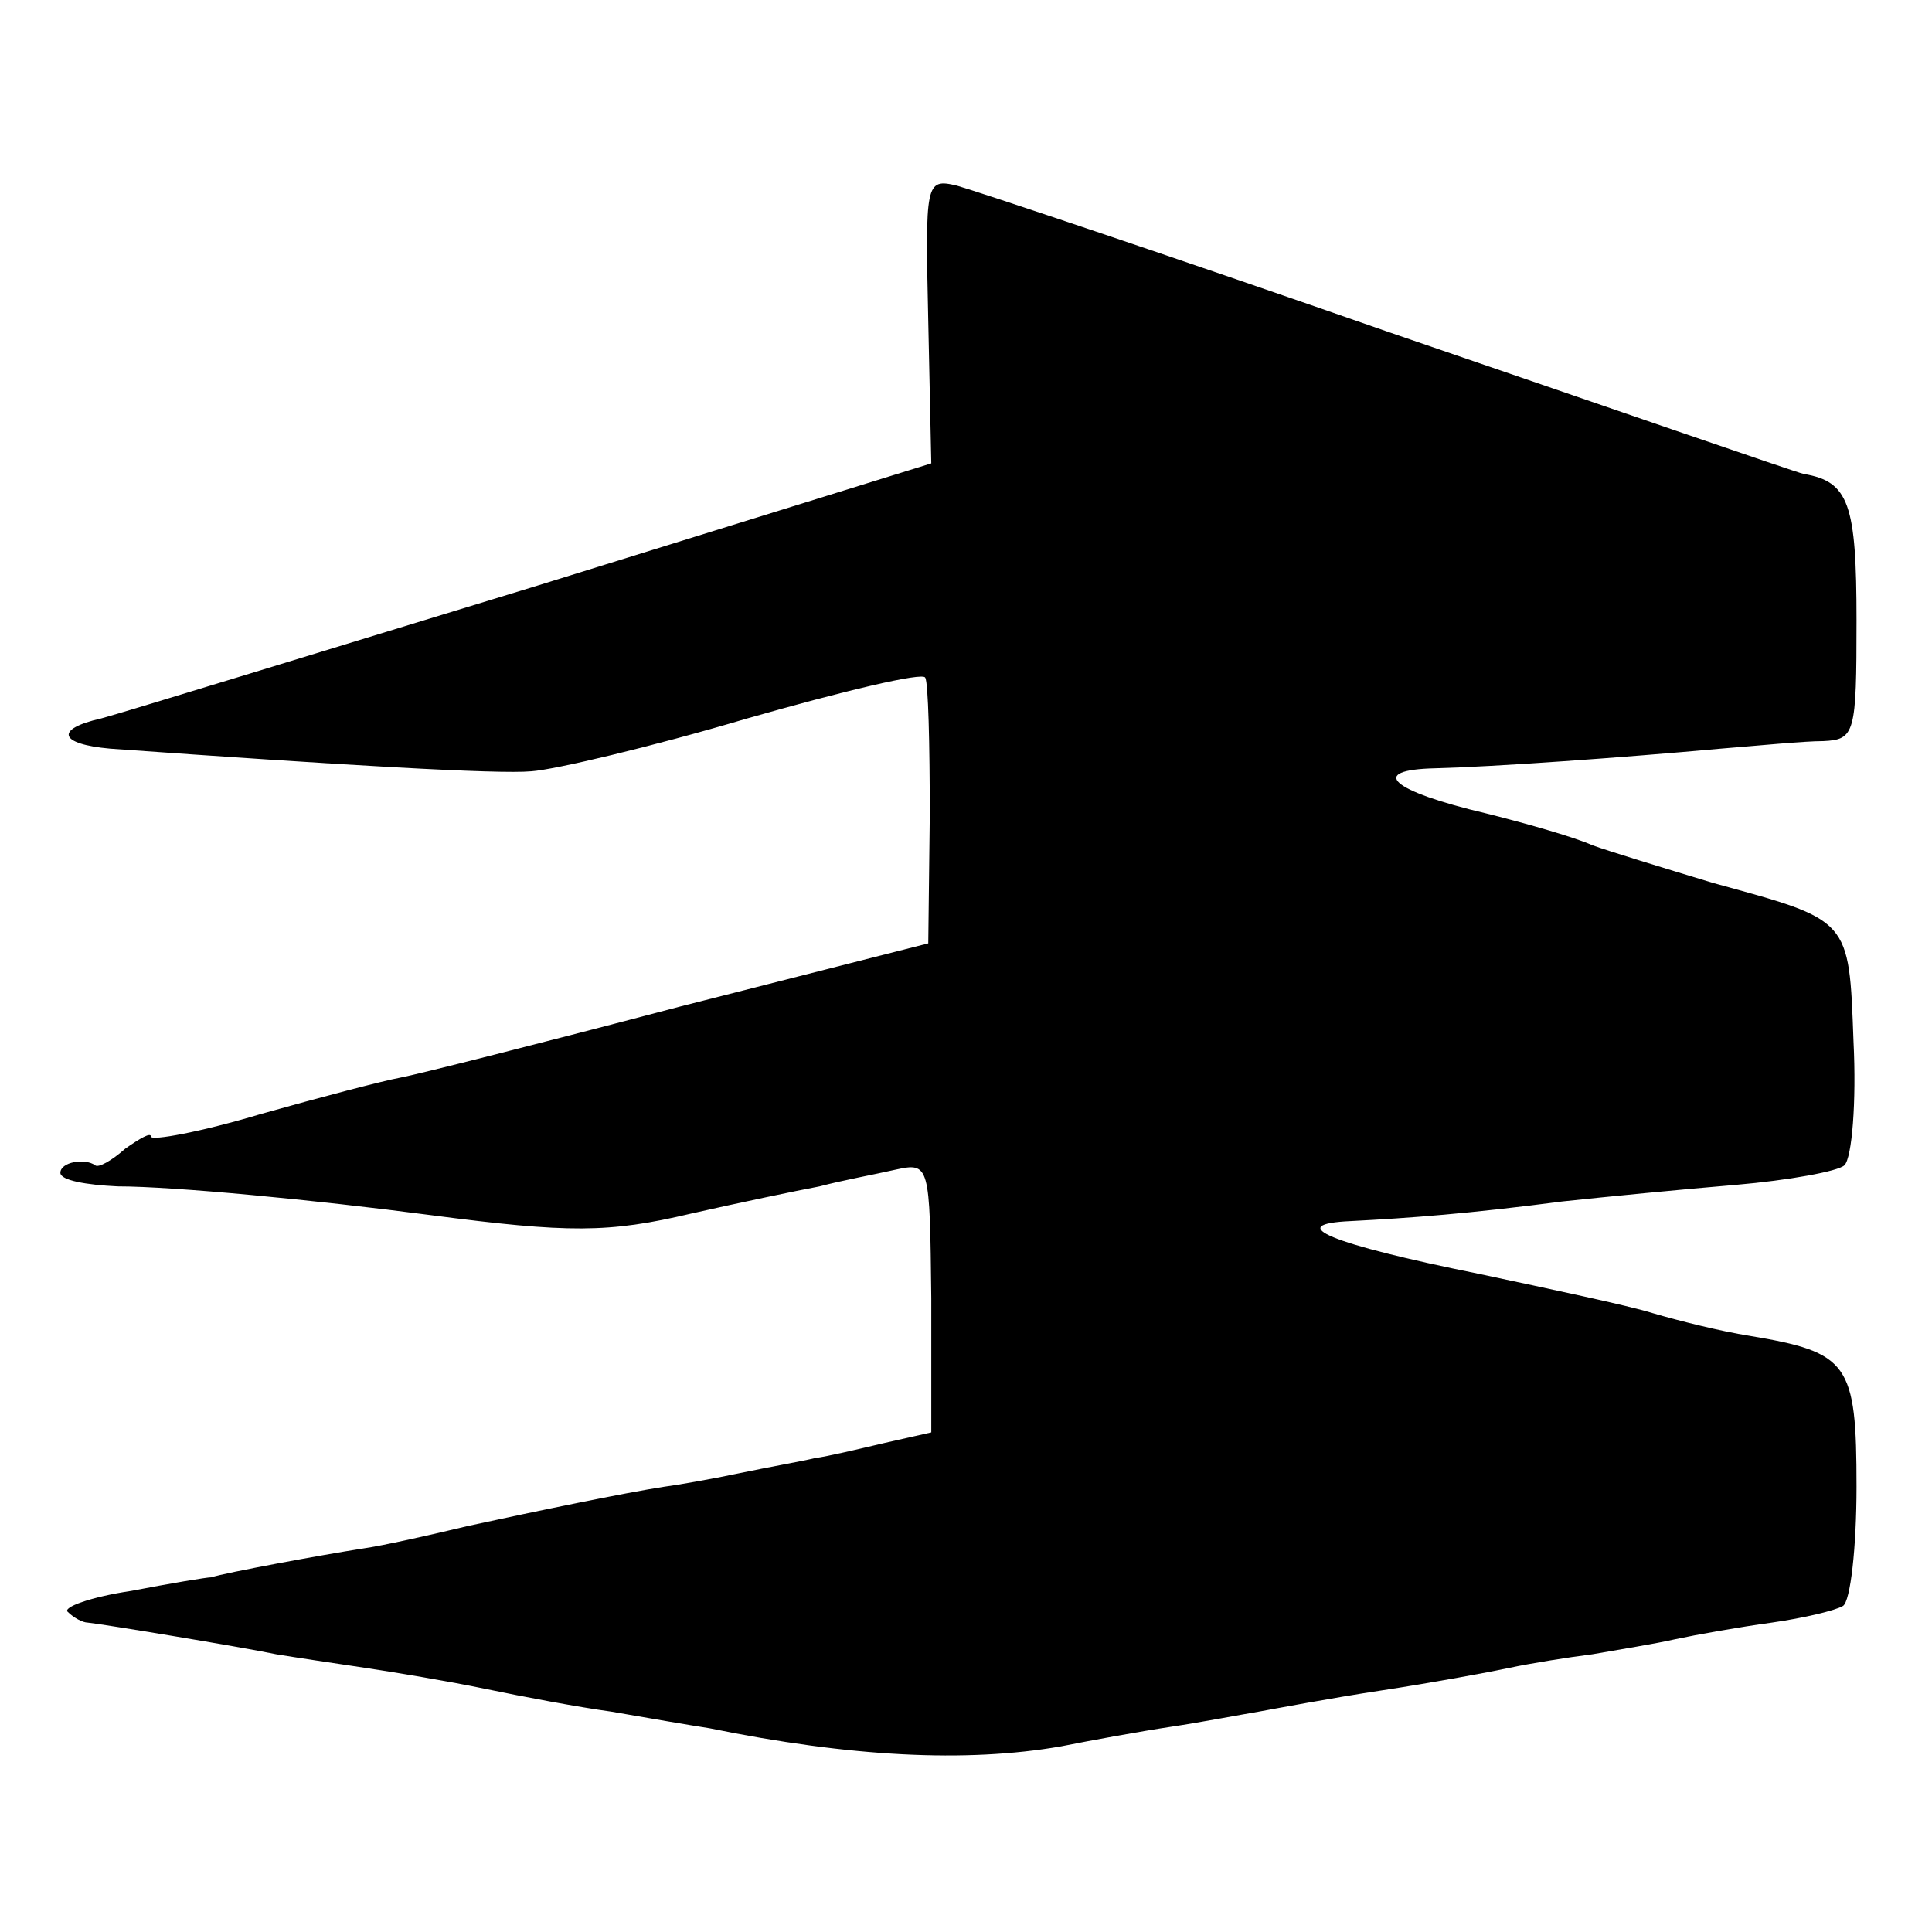 <?xml version="1.0" standalone="no"?>
<!DOCTYPE svg PUBLIC "-//W3C//DTD SVG 20010904//EN"
 "http://www.w3.org/TR/2001/REC-SVG-20010904/DTD/svg10.dtd">
<svg version="1.0" xmlns="http://www.w3.org/2000/svg"
 width="128pt" height="128pt" viewBox="0 0 128 128"
 preserveAspectRatio="xMidYMid meet">
<g transform="translate(0,128) scale(0.1,-0.1)"
fill="#000000" stroke="none">
<path d="M615 1067 l2 -94 -261 -81 c-144 -44 -274 -84 -289 -88 -31 -7 -28
-17 6 -20 154 -11 257 -17 279 -15 15 1 79 16 143 35 63 18 117 31 118 27 2
-3 3 -44 3 -91 l-1 -85 -165 -42 c-91 -24 -174 -45 -185 -47 -11 -2 -53 -13
-92 -24 -40 -12 -73 -18 -73 -15 0 3 -7 -1 -17 -8 -9 -8 -18 -13 -20 -11 -7 5
-23 2 -23 -5 0 -5 17 -8 38 -9 37 0 131 -9 207 -19 92 -12 118 -12 173 1 31 7
69 15 85 18 15 4 37 8 50 11 23 5 23 4 24 -85 l0 -89 -31 -7 c-17 -4 -38 -9
-46 -10 -8 -2 -31 -6 -50 -10 -19 -4 -42 -8 -50 -9 -26 -4 -84 -16 -130 -26
-25 -6 -56 -13 -70 -15 -26 -4 -91 -16 -100 -19 -3 0 -27 -4 -53 -9 -27 -4
-46 -11 -42 -14 4 -4 10 -7 13 -7 10 -1 101 -16 125 -21 12 -2 39 -6 59 -9 20
-3 56 -9 80 -14 24 -5 61 -12 83 -15 23 -4 52 -9 65 -11 93 -19 170 -23 233
-12 20 4 53 10 73 13 20 3 46 8 58 10 11 2 48 9 81 14 33 5 71 12 85 15 14 3
39 7 55 9 17 3 42 7 55 10 14 3 42 8 64 11 21 3 42 8 47 11 5 3 9 39 9 79 0
82 -5 89 -71 100 -19 3 -47 10 -64 15 -16 5 -68 16 -115 26 -99 20 -130 33
-85 35 39 2 79 5 140 13 28 3 79 8 115 11 35 3 68 9 72 13 5 5 8 42 6 82 -3
82 -2 80 -93 105 -33 10 -69 21 -80 25 -11 5 -42 14 -70 21 -64 15 -79 29 -34
30 39 1 123 7 189 13 25 2 55 5 68 5 21 1 22 5 22 80 0 77 -5 92 -35 97 -5 1
-129 44 -275 94 -146 51 -275 94 -286 97 -21 5 -21 2 -19 -90z"/>
</g>
</svg>
